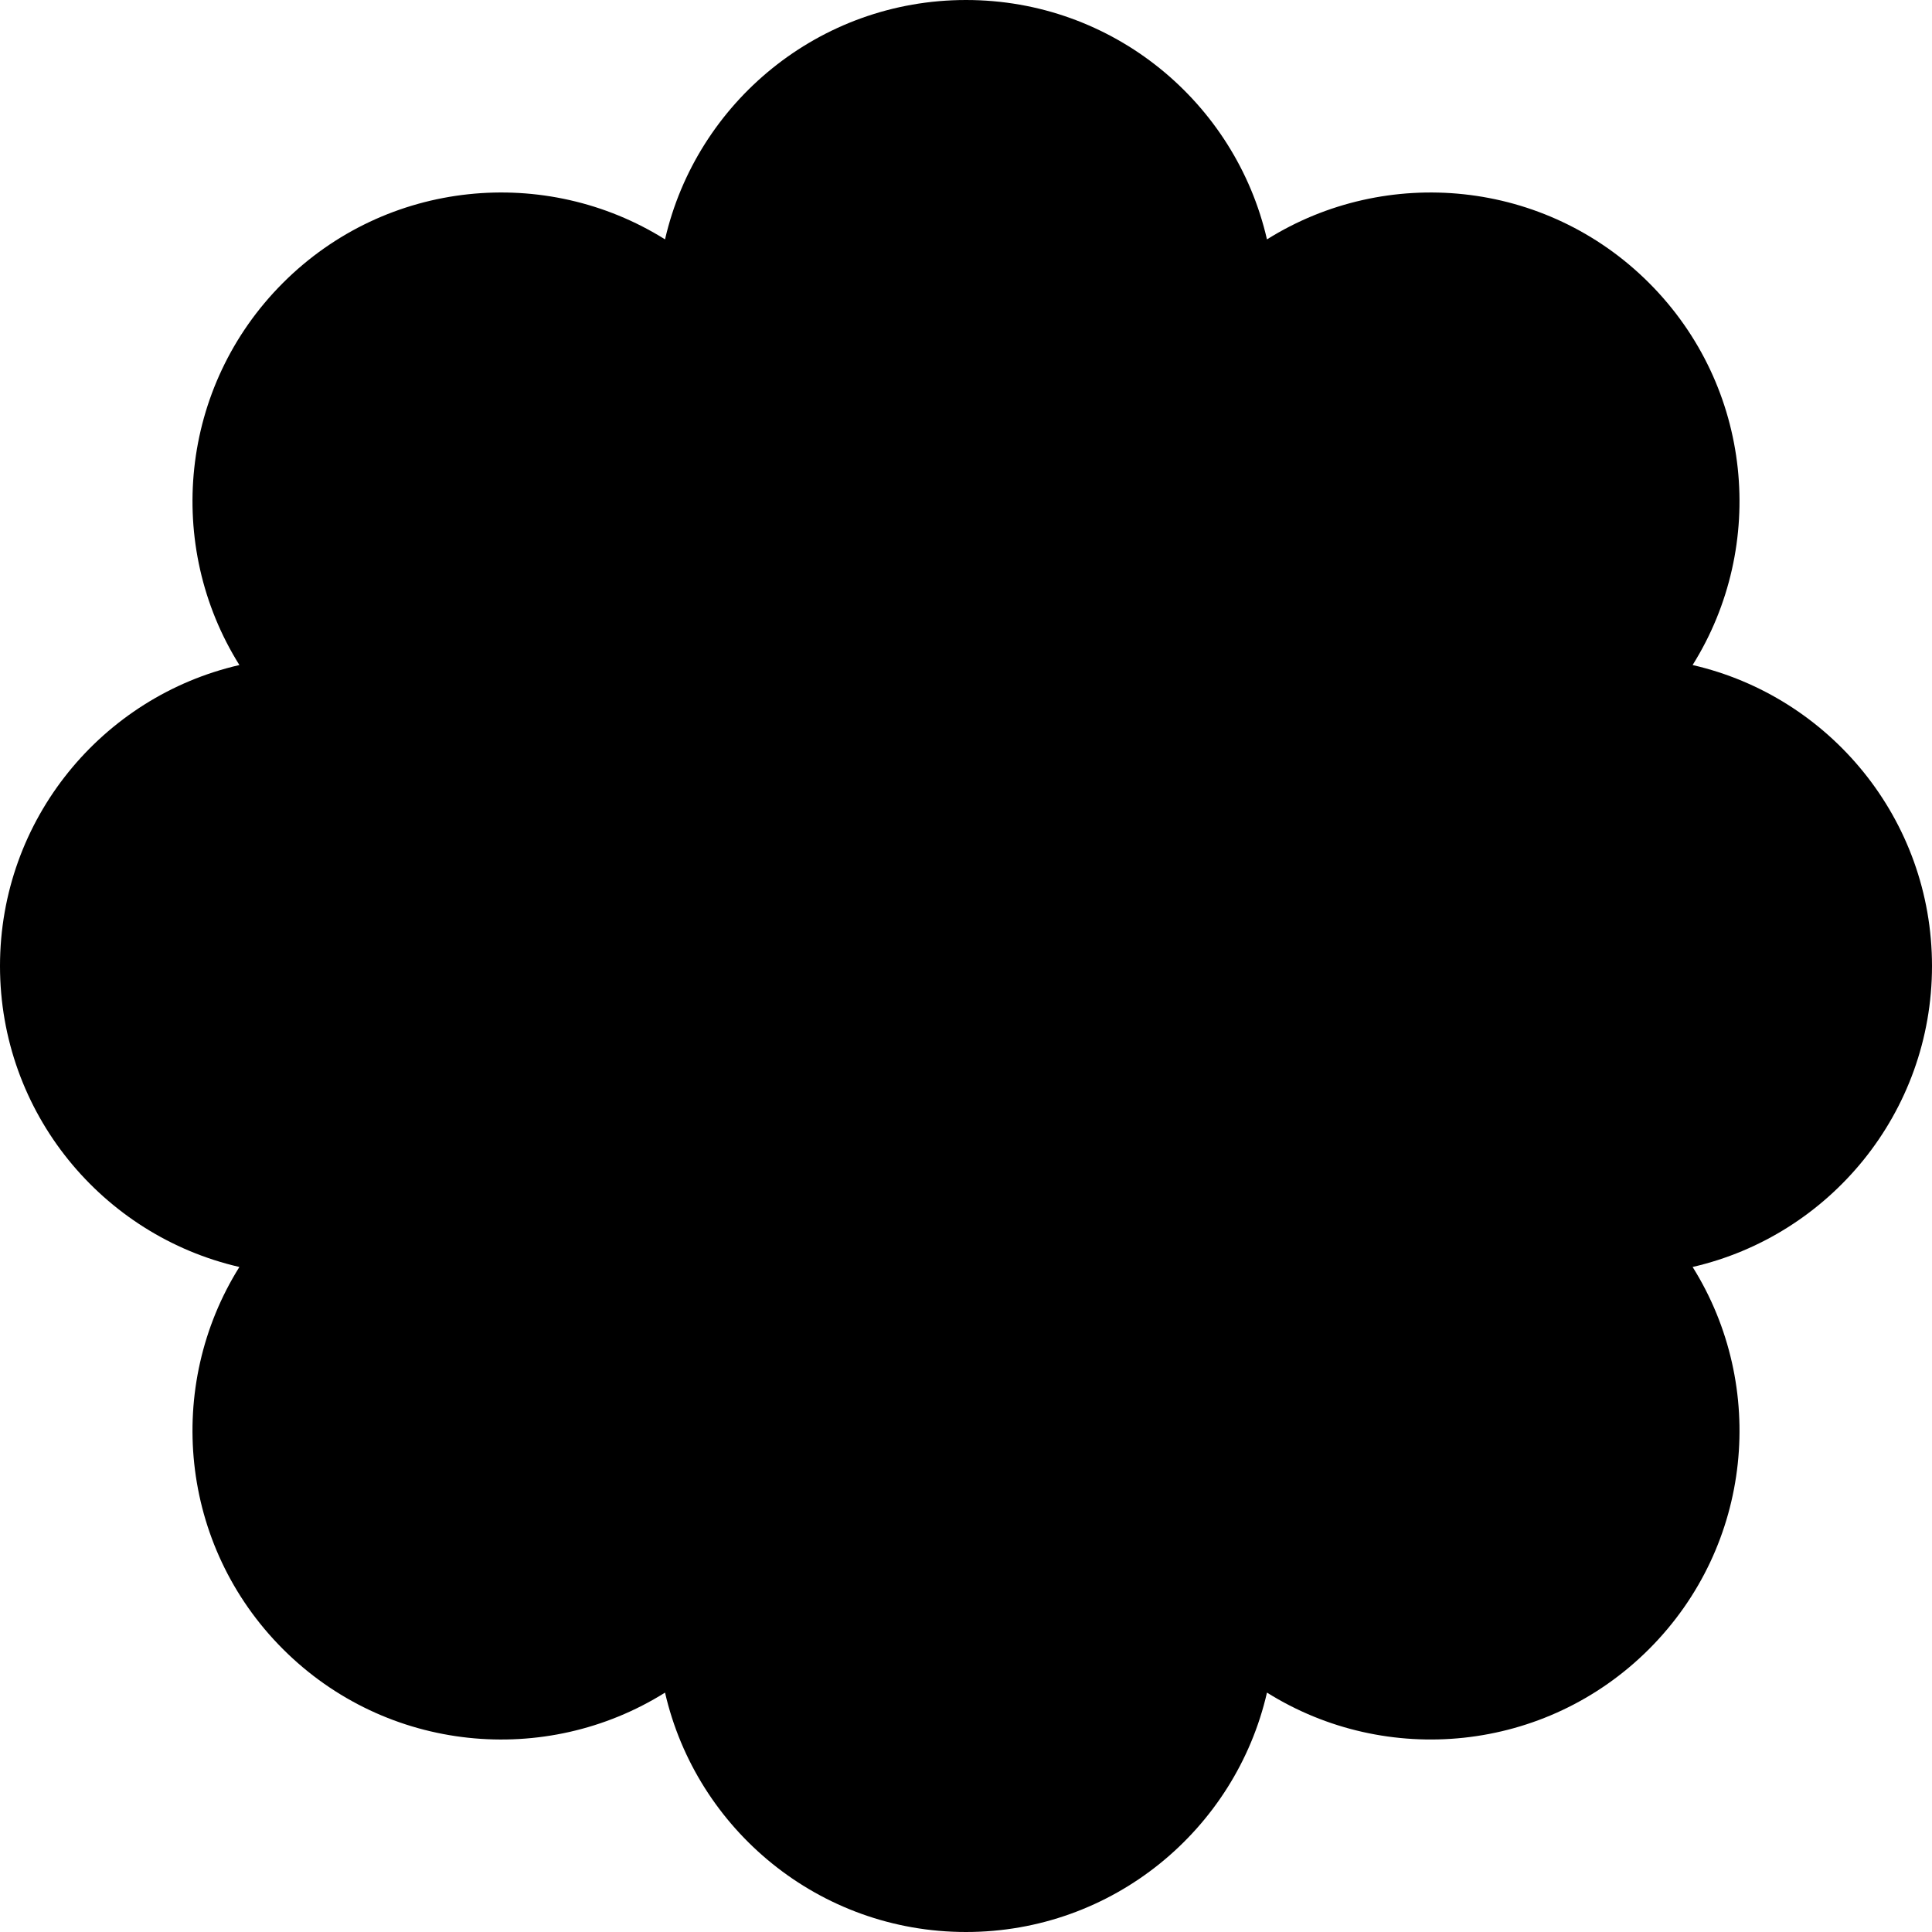 <svg xmlns="http://www.w3.org/2000/svg" width="200" height="200" fill="none"><path fill="#000" d="M29.289 170.712c10.737 10.737 27.212 12.239 39.555 4.507C72.104 189.414 84.816 200 100 200c15.185 0 27.897-10.587 31.157-24.783 12.343 7.732 28.817 6.23 39.554-4.507 10.737-10.737 12.239-27.211 4.508-39.553C189.414 127.896 200 115.184 200 100s-10.587-27.896-24.782-31.156c7.732-12.343 6.229-28.817-4.508-39.554-10.737-10.737-27.211-12.24-39.554-4.508C127.896 10.587 115.184 0 100 0S72.105 10.587 68.844 24.78C56.5 17.05 40.027 18.553 29.29 29.289c-10.738 10.738-12.24 27.213-4.507 39.556C10.587 72.104 0 84.816 0 100c0 15.185 10.587 27.896 24.782 31.157-7.733 12.343-6.23 28.817 4.507 39.555Z"></path></svg>